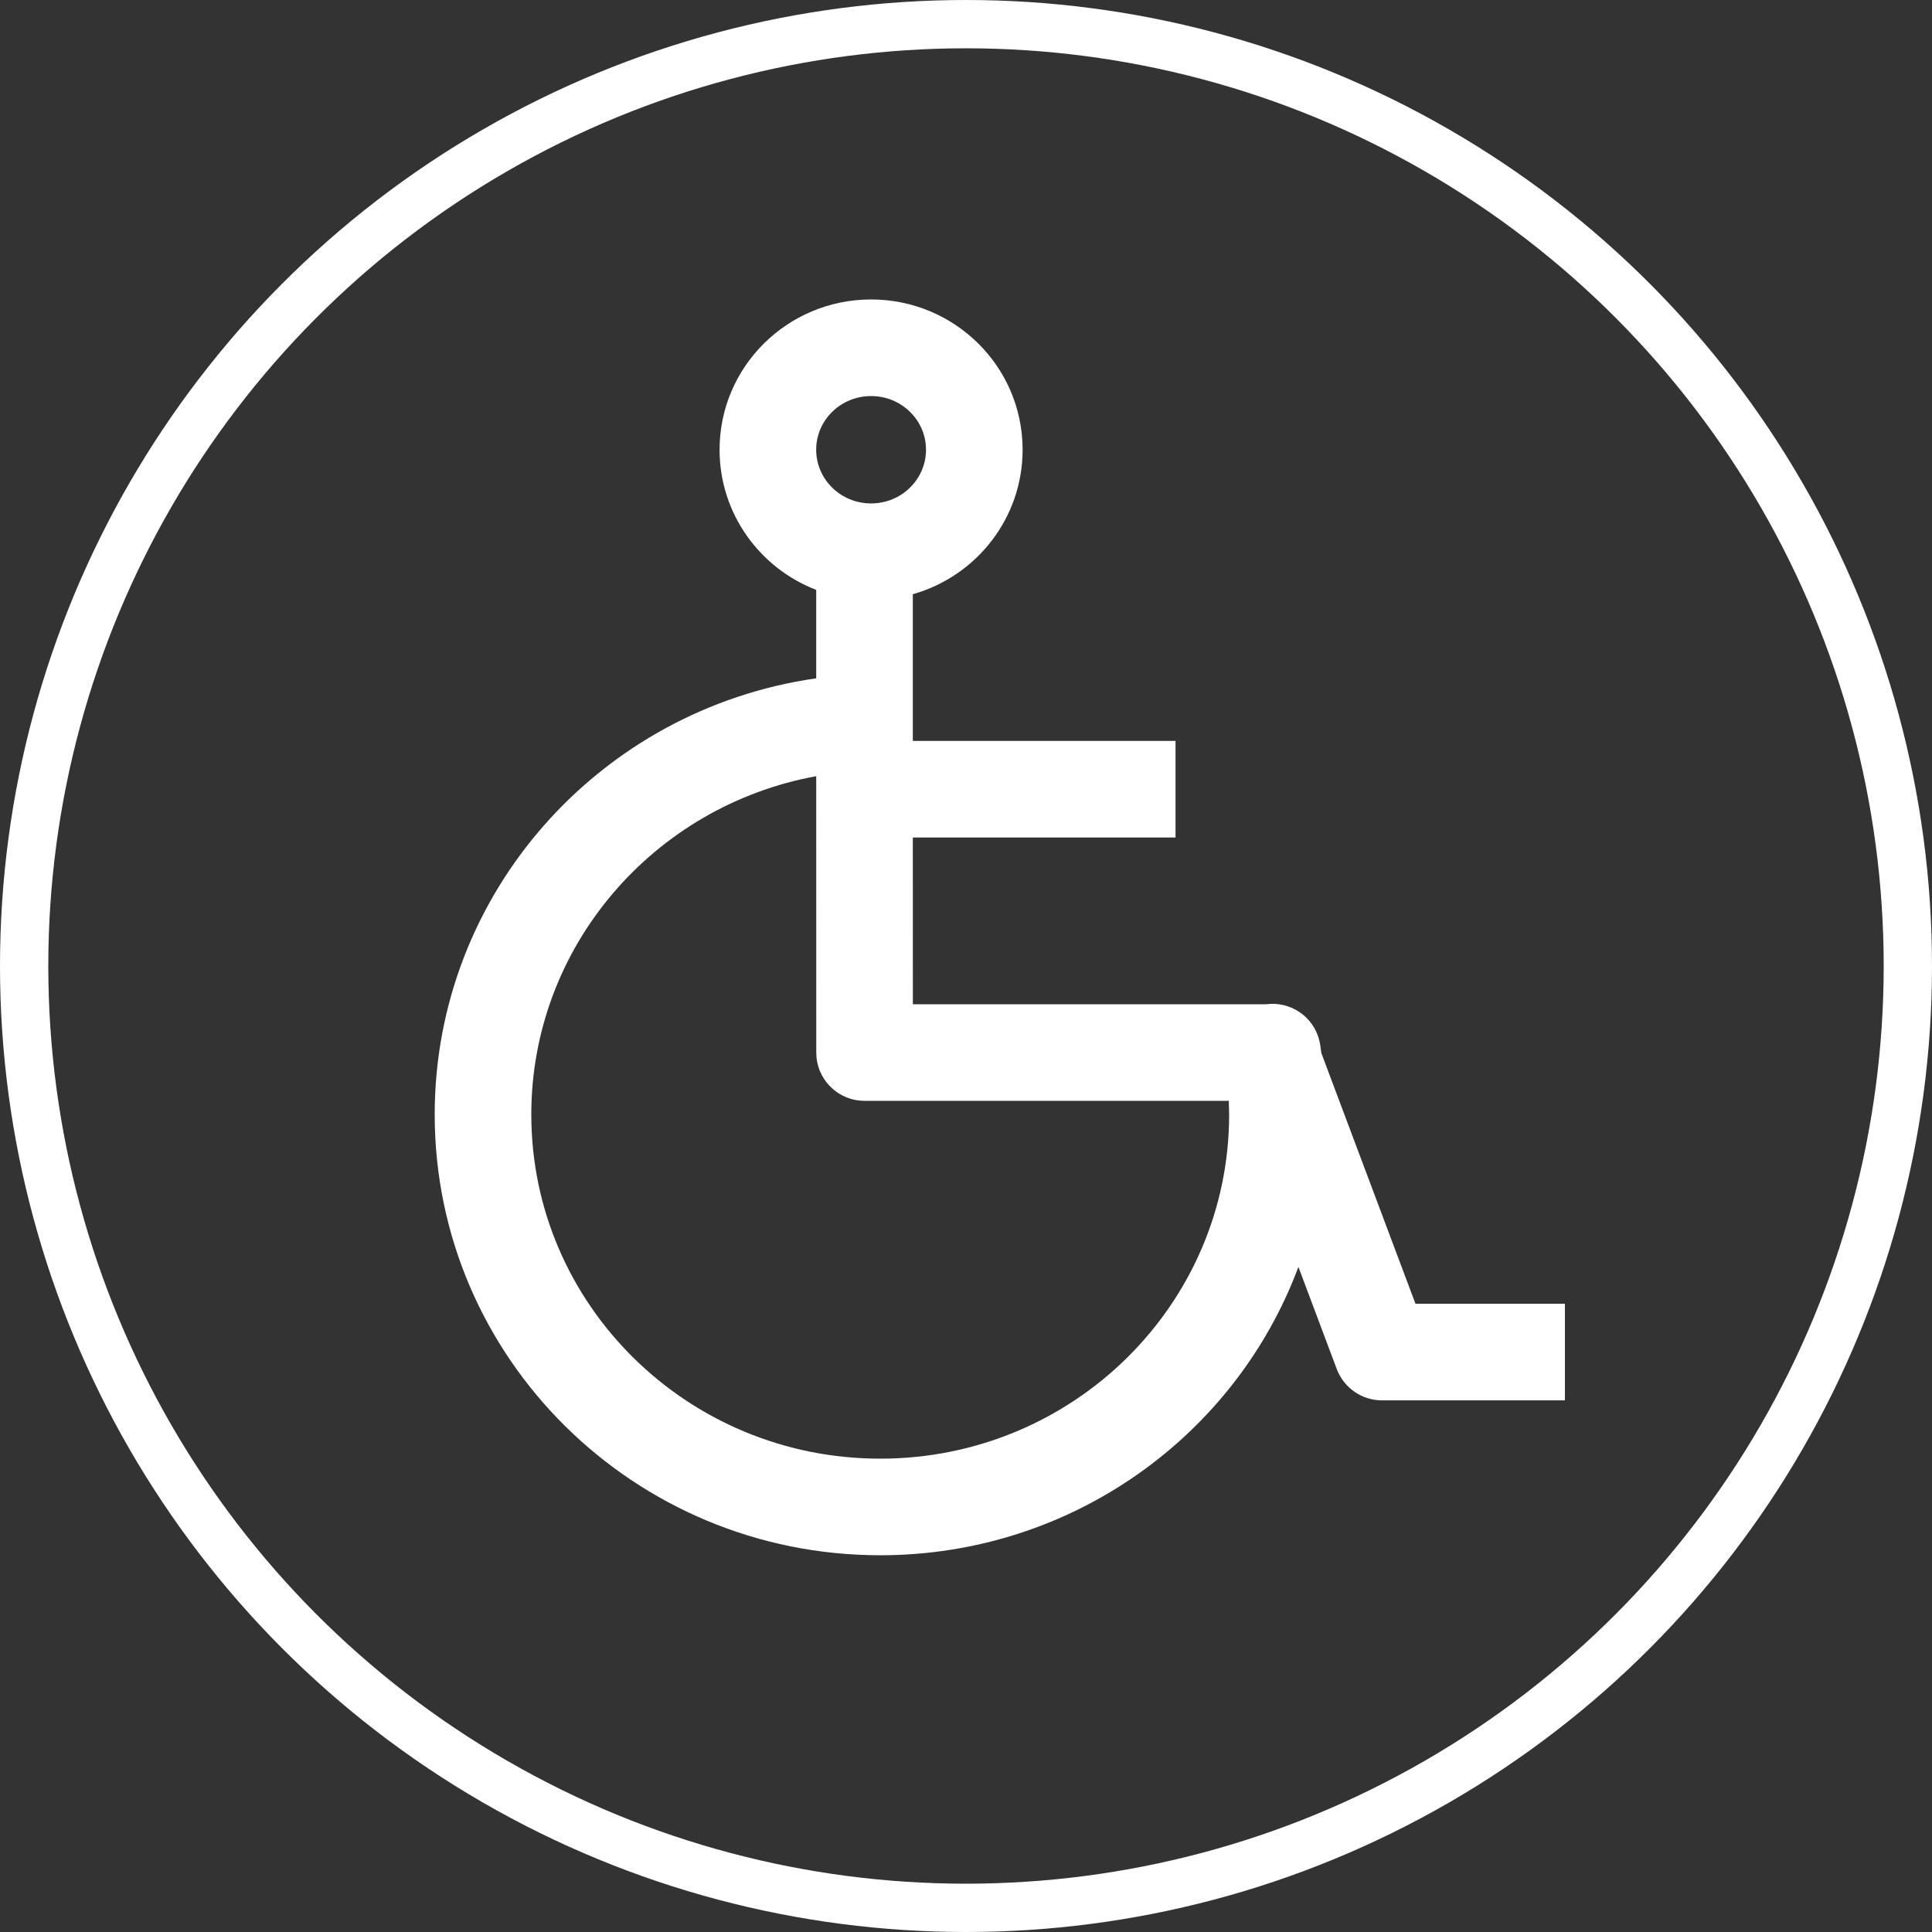 <?xml version="1.0" encoding="UTF-8"?>
<svg width="40px" height="40px" viewBox="0 0 40 40" version="1.1" xmlns="http://www.w3.org/2000/svg" xmlns:xlink="http://www.w3.org/1999/xlink">
    <rect x="0" y="0" width="40" height="40" fill="#333333" stroke="none"/>
    <title>Picto_Exposition_Handicapes_40x40px</title>
    <g id="Page-exposition" stroke="none" stroke-width="1" fill="none" fill-rule="evenodd">
        <g id="Picto_Exposition_Handicapes_40x40px">
            <circle id="Oval" stroke="#FFFFFF" cx="20" cy="20" r="19.5"></circle>
            <path d="M18.035,6.2 C19.765,6.2 21.172,7.59 21.172,9.311 C21.172,10.734 20.21,11.931 18.899,12.303 L18.899,15.34 L24.338,15.34 L24.338,17.34 L18.899,17.34 L18.9,20.792 L26.214,20.792 L26.301,20.784 C26.802,20.761 27.25,21.117 27.332,21.623 L27.358,21.806 L29.306,26.993 L32.4,26.993 L32.4,28.993 L28.613,28.993 C28.196,28.993 27.823,28.734 27.676,28.344 L26.882,26.23 C25.584,29.716 22.196,32.2 18.224,32.2 C13.133,32.2 9,28.117 9,23.075 C9,18.491 12.423,14.681 16.899,14.044 L16.899,12.213 C15.729,11.762 14.898,10.634 14.898,9.311 C14.898,7.59 16.305,6.2 18.035,6.2 Z M11,23.075 C11,27.007 14.232,30.2 18.224,30.2 C22.217,30.2 25.448,27.007 25.448,23.075 L25.441,22.791 L17.9,22.792 C17.387,22.792 16.964,22.406 16.906,21.909 L16.9,21.792 L16.899,16.07 C13.533,16.684 11,19.598 11,23.075 Z M18.035,8.2 C17.404,8.2 16.898,8.7 16.898,9.311 C16.898,9.922 17.404,10.423 18.035,10.423 C18.666,10.423 19.172,9.922 19.172,9.311 C19.172,8.7 18.666,8.2 18.035,8.2 Z" id="Picto/Handicape" fill="#FFFFFF" fill-rule="nonzero"></path>
        </g>
    </g>
</svg>